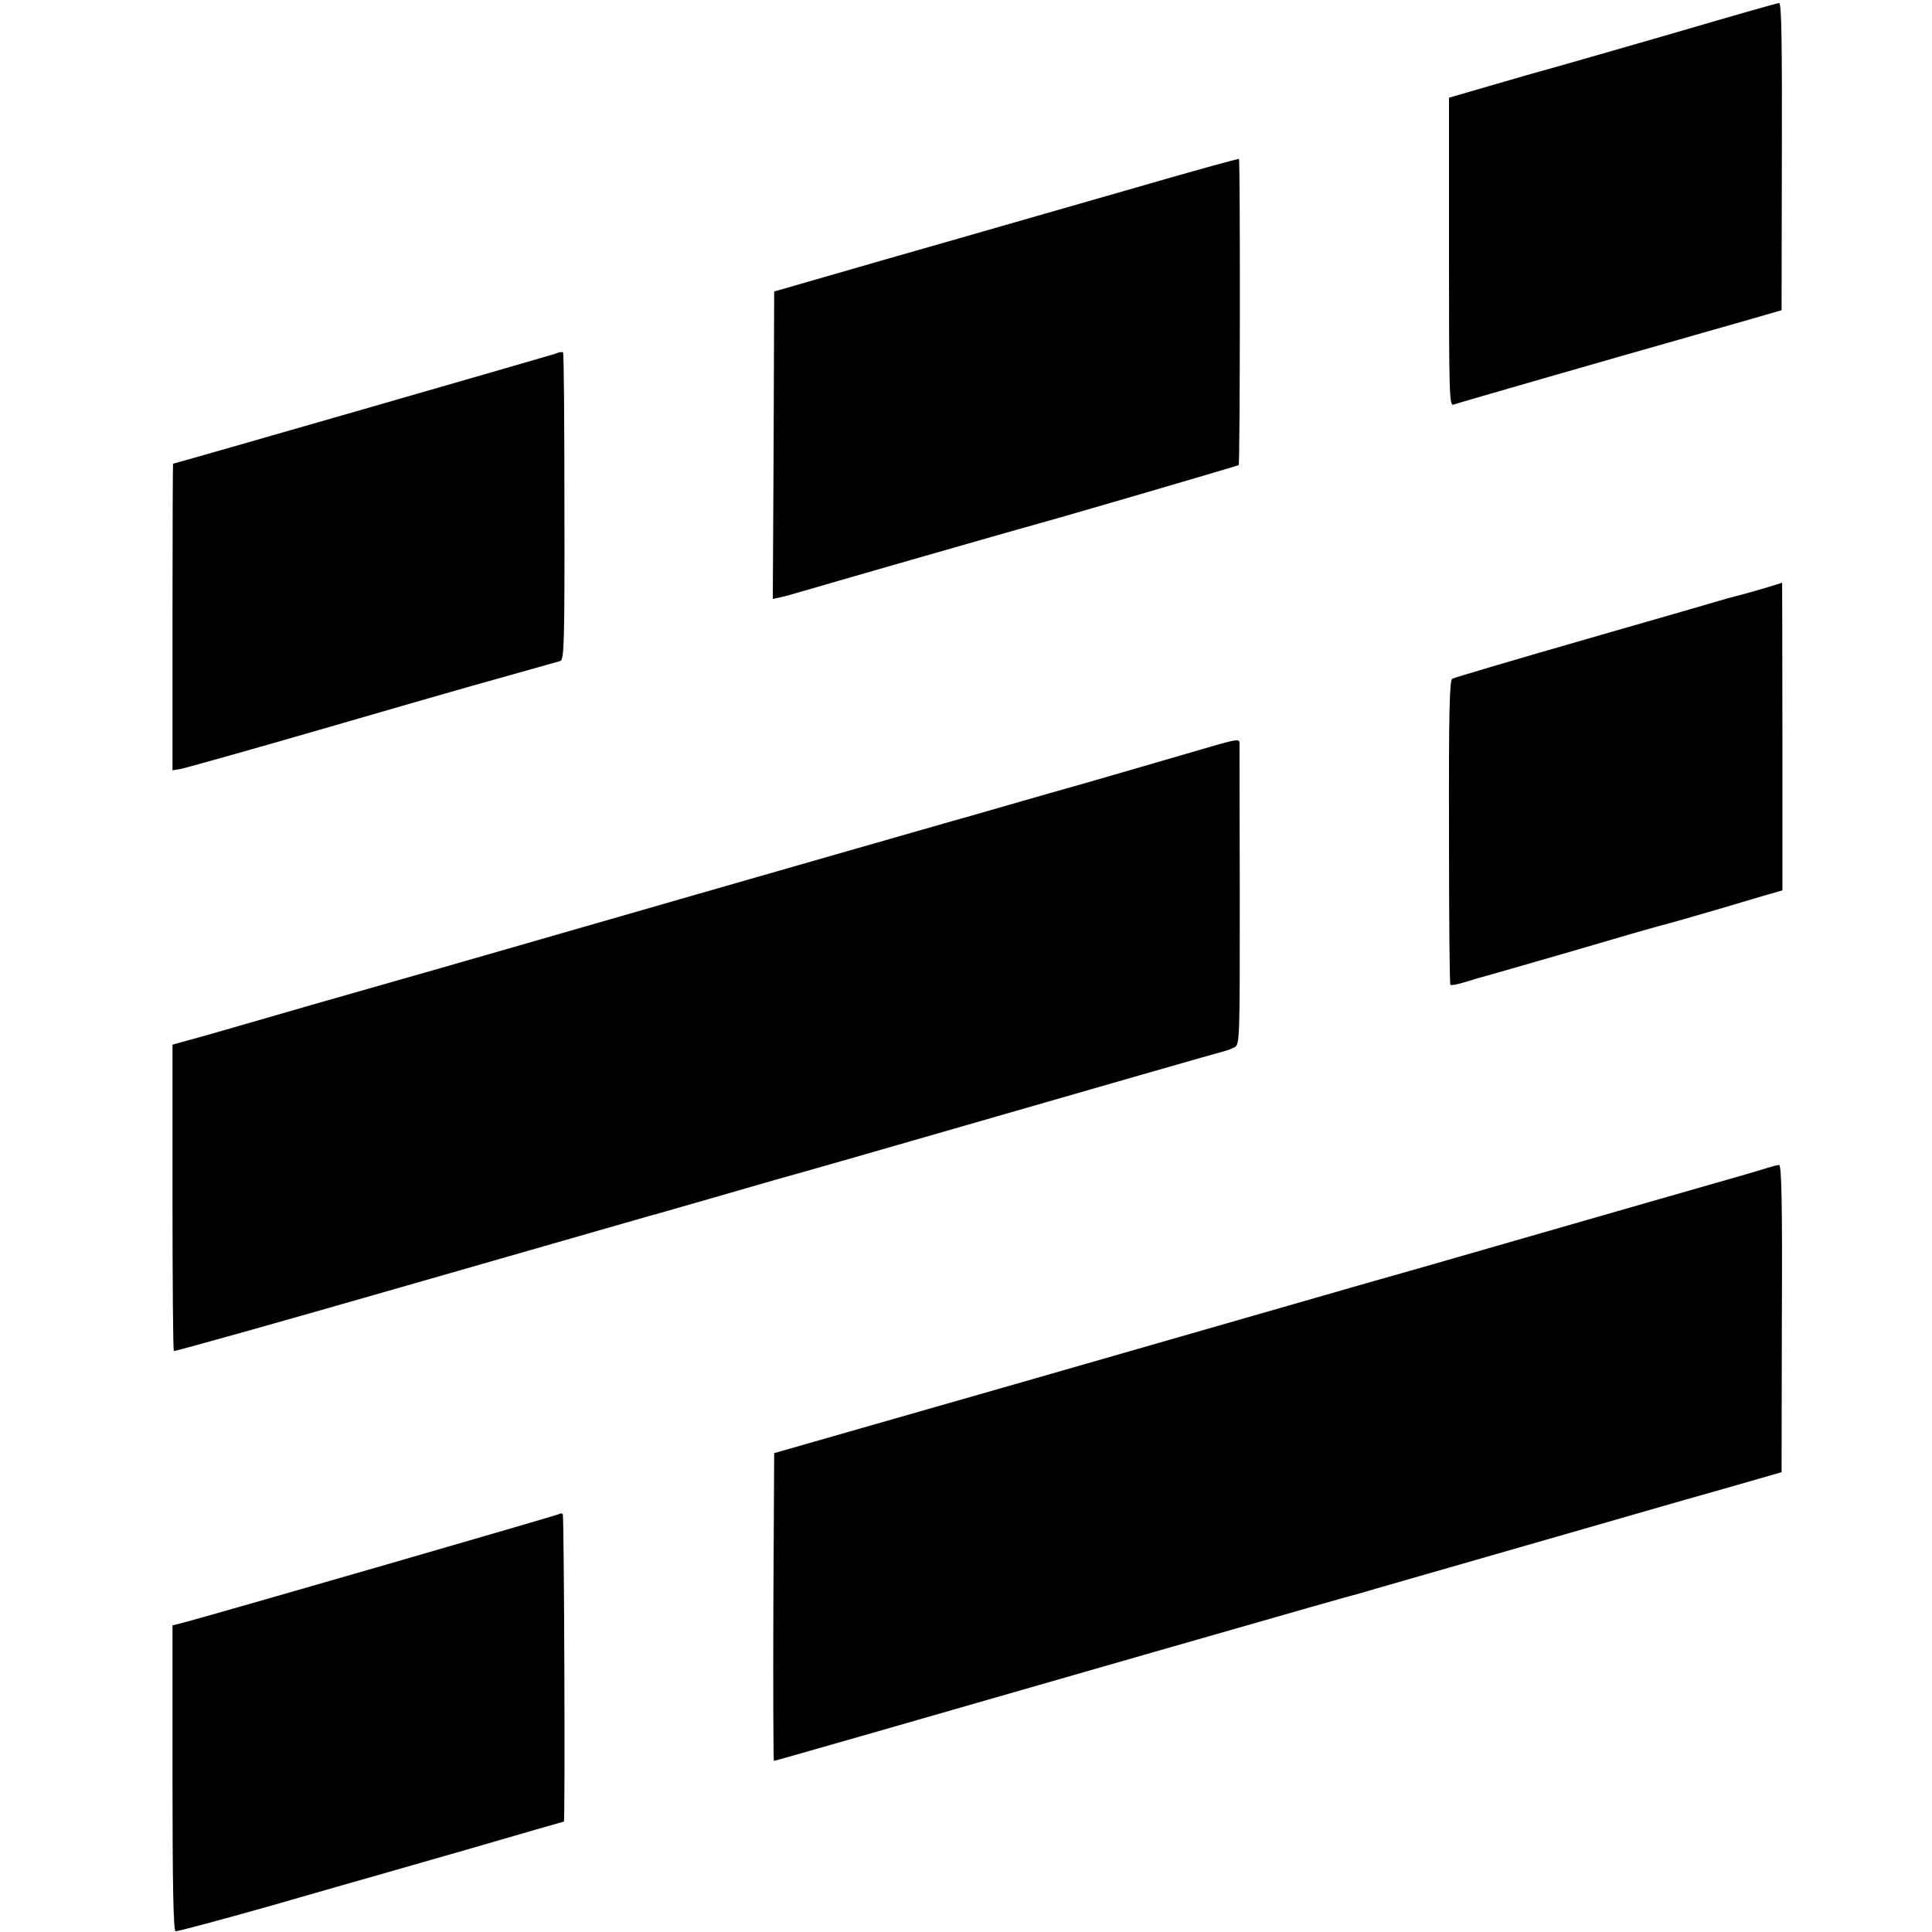 <?xml version="1.0" standalone="no"?>
<!DOCTYPE svg PUBLIC "-//W3C//DTD SVG 20010904//EN"
 "http://www.w3.org/TR/2001/REC-SVG-20010904/DTD/svg10.dtd">
<svg version="1.0" xmlns="http://www.w3.org/2000/svg"
 width="700pt" height="700pt" viewBox="0 0 700 700"
 preserveAspectRatio="xMidYMid meet">
<g transform="translate(0,700) scale(0.1,-0.1)"
fill="#000000" stroke="none">
<path d="M6095 6889 c-187 -54 -387 -112 -445 -128 -58 -16 -171 -48 -252 -72
l-148 -43 0 -559 c0 -509 1 -559 16 -553 16 6 635 184 819 236 55 16 161 46
235 67 l135 39 1 557 c1 411 -1 557 -10 556 -6 0 -164 -45 -351 -100z"/>
<path d="M4090 6313 c-217 -62 -480 -138 -585 -168 -151 -43 -437 -125 -675
-194 l-25 -7 -2 -557 -3 -557 28 6 c15 3 50 13 77 21 136 40 844 243 865 248
50 13 715 207 718 210 5 5 6 1105 1 1109 -2 2 -182 -48 -399 -111z"/>
<path d="M2011 5718 c-21 -7 -1377 -398 -1384 -398 -1 0 -2 -250 -2 -555 l0
-556 30 5 c16 3 241 66 500 141 259 75 508 147 555 160 90 25 295 83 320 90
14 4 16 70 15 559 0 305 -2 556 -5 559 -3 3 -16 1 -29 -5z"/>
<path d="M6390 4868 c-36 -10 -72 -21 -81 -23 -9 -2 -32 -8 -50 -13 -19 -6
-248 -72 -509 -147 -261 -75 -480 -140 -488 -144 -10 -6 -13 -115 -12 -556 0
-302 2 -551 5 -553 3 -3 24 1 47 8 24 7 48 14 53 16 6 1 152 43 325 93 173 51
322 94 331 96 19 4 134 37 229 65 36 11 99 29 141 42 l77 22 0 558 c0 307 -1
557 -1 557 -1 -1 -31 -10 -67 -21z"/>
<path d="M4295 4268 c-189 -55 -402 -117 -425 -123 -8 -2 -103 -29 -210 -60
-107 -31 -202 -58 -210 -60 -14 -4 -623 -178 -1570 -451 -239 -69 -442 -127
-450 -129 -8 -2 -134 -38 -280 -80 -146 -42 -323 -93 -395 -114 l-130 -36 0
-554 c0 -304 2 -554 5 -556 3 -2 381 104 840 236 459 132 858 246 885 254 28
7 154 44 280 80 127 37 253 73 280 80 28 8 271 77 540 155 513 148 973 280
990 284 6 1 18 7 29 12 18 11 18 34 18 550 -1 296 -1 545 -1 552 -1 17 -6 16
-196 -40z"/>
<path d="M6405 2769 c-16 -5 -52 -16 -80 -24 -85 -24 -554 -159 -905 -260
-184 -53 -382 -110 -440 -126 -58 -16 -125 -36 -150 -43 -25 -7 -292 -84 -595
-171 -302 -87 -748 -215 -990 -284 l-440 -126 -3 -558 c-1 -306 0 -557 2 -557
5 0 374 106 1351 387 568 163 740 212 765 218 8 2 38 11 65 19 168 48 901 259
1120 322 143 40 280 80 305 87 l45 13 1 557 c2 413 -1 557 -10 556 -6 0 -24
-5 -41 -10z"/>
<path d="M2028 1515 c-4 -4 -1225 -357 -1363 -394 l-40 -10 0 -552 c0 -378 3
-553 11 -556 5 -2 161 40 345 92 184 53 341 98 349 100 8 2 172 49 363 104
191 56 349 101 350 101 5 0 1 1109 -4 1114 -3 3 -8 4 -11 1z"/>
</g>
</svg>
